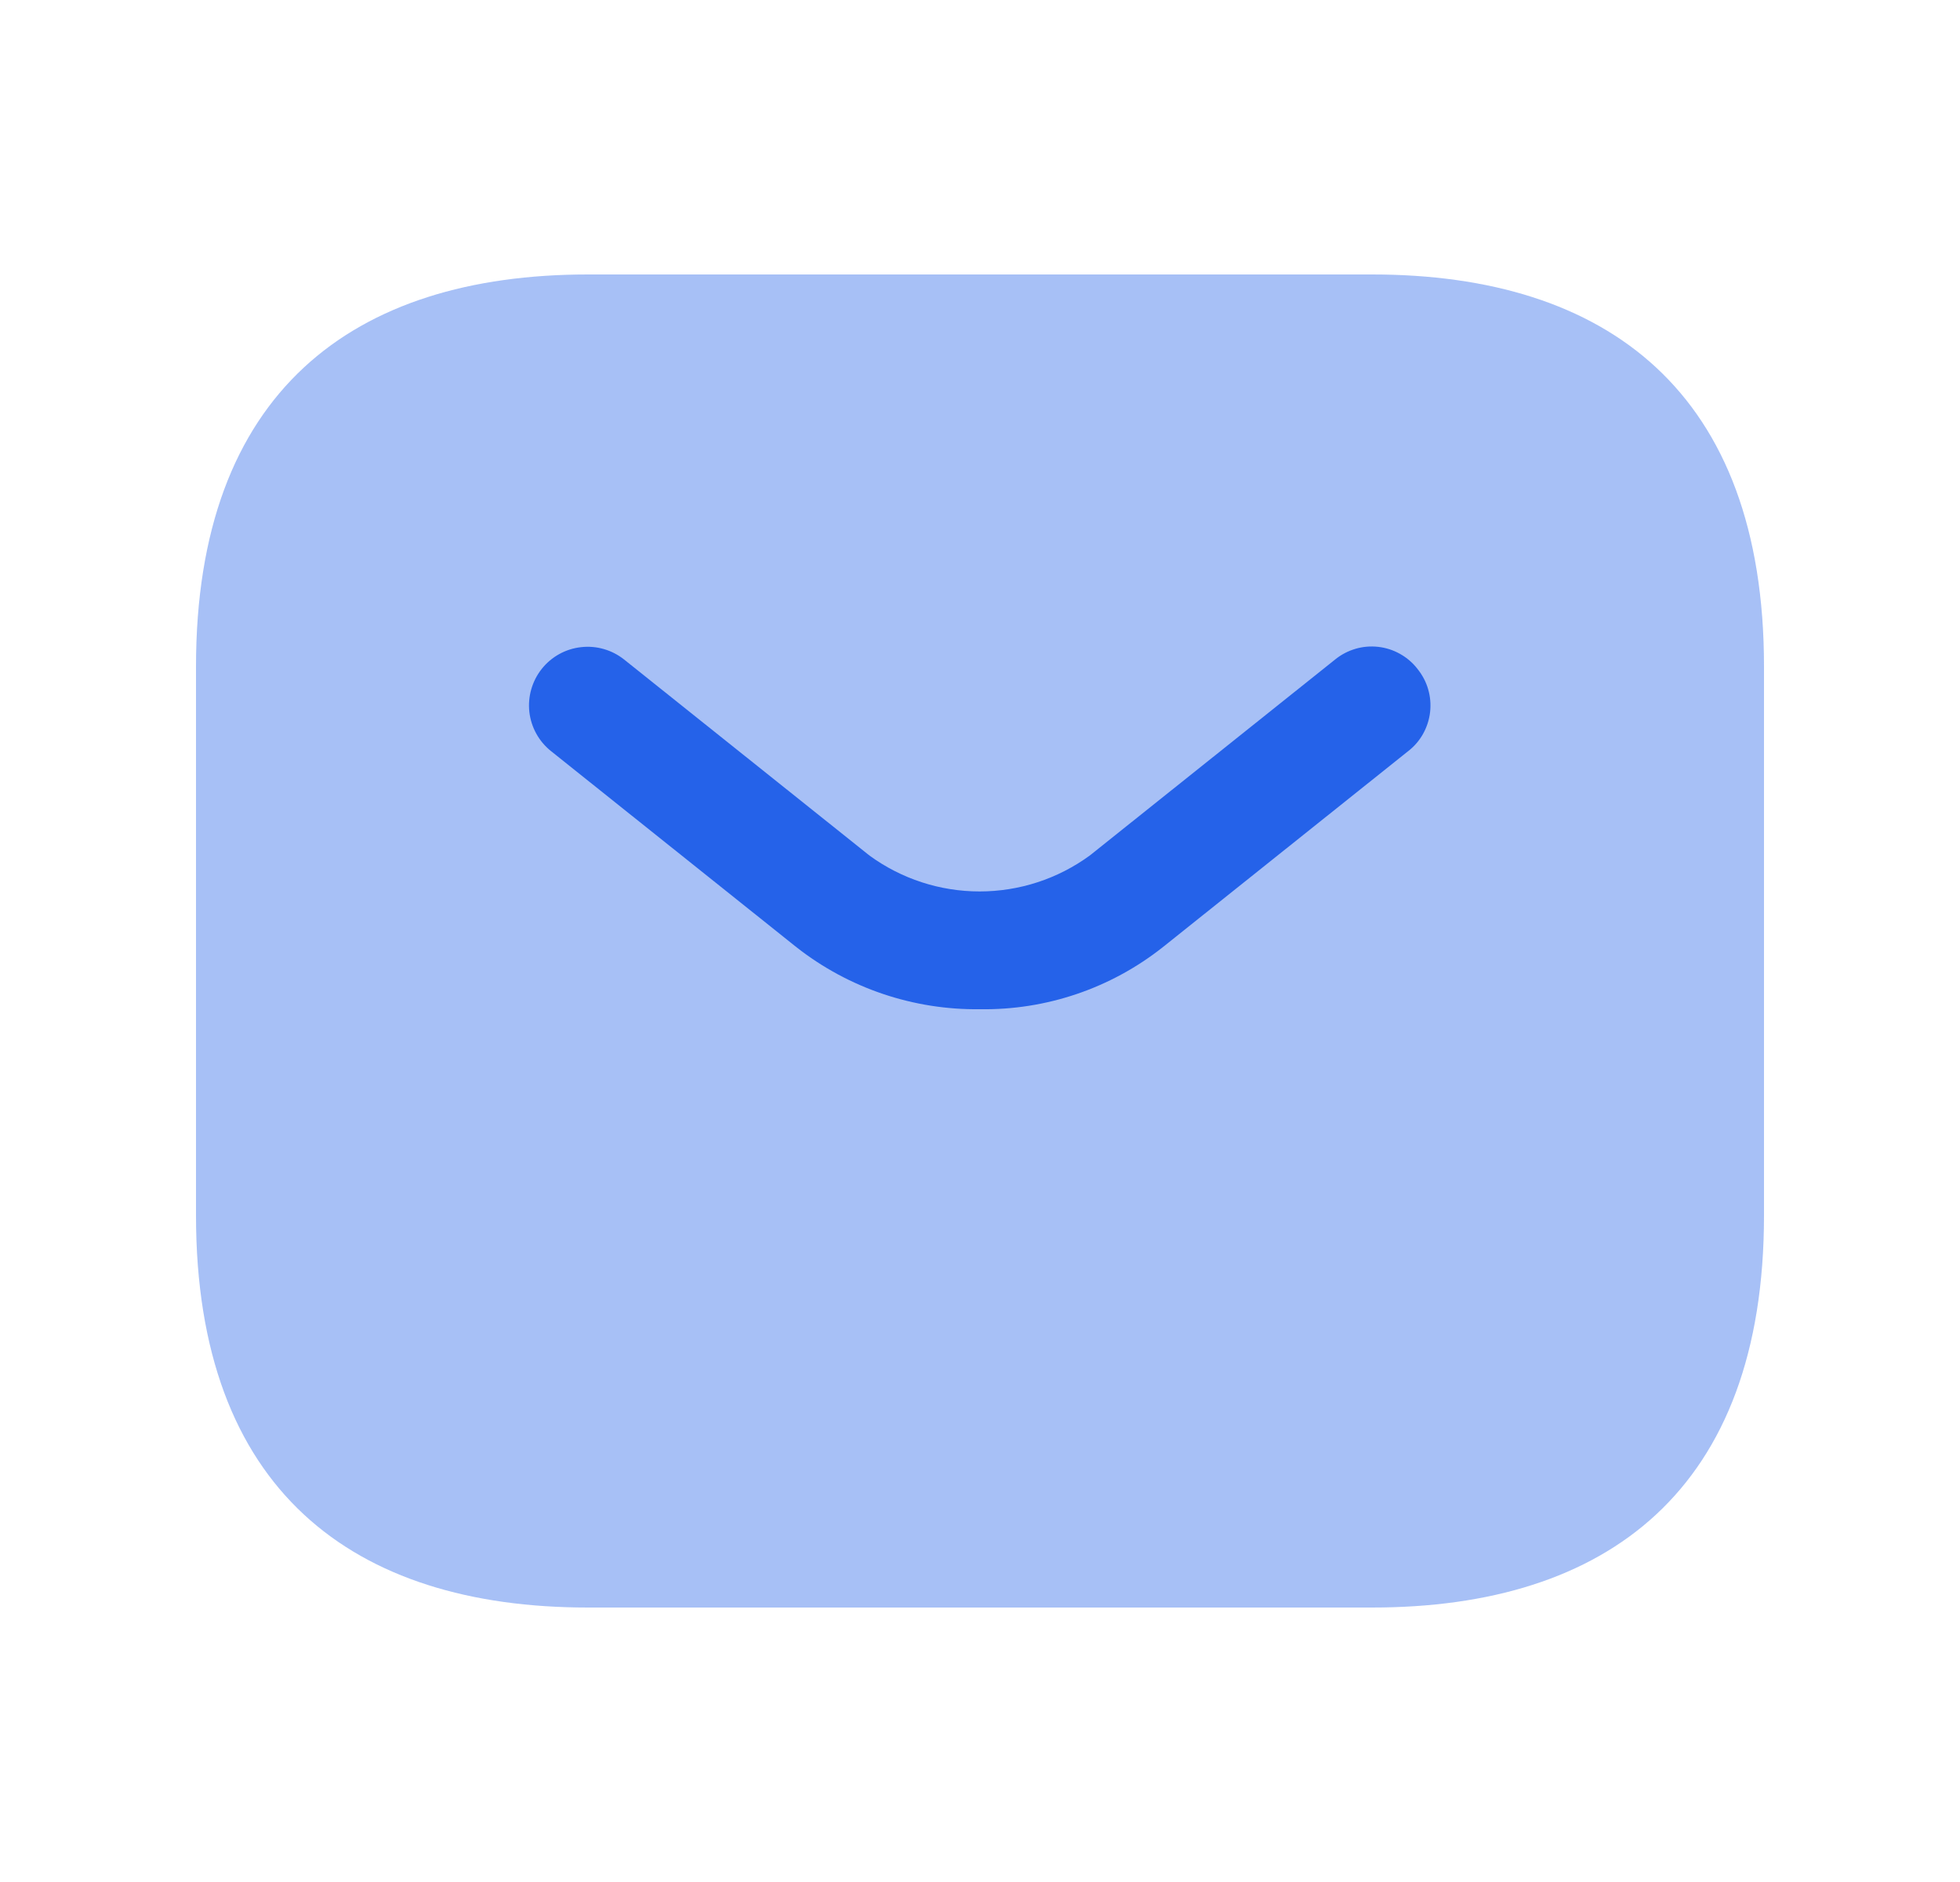 <svg width="25" height="24" viewBox="0 0 25 24" fill="none" xmlns="http://www.w3.org/2000/svg">
<g clip-path="url(#clip0_13271_11785)">
<path opacity="0.4" d="M17.5 20.5H7.5C4.5 20.5 2.5 19 2.5 15.5V8.5C2.5 5 4.5 3.5 7.5 3.5H17.5C20.5 3.5 22.5 5 22.5 8.5V15.5C22.5 19 20.5 20.5 17.5 20.5Z" fill="#2562E9"/>
<path d="M12.5 12.87C11.653 12.881 10.827 12.603 10.16 12.08L7.03 9.58C6.875 9.457 6.775 9.277 6.752 9.08C6.73 8.883 6.787 8.685 6.91 8.53C7.033 8.375 7.213 8.275 7.41 8.253C7.607 8.23 7.805 8.287 7.96 8.41L11.09 10.91C11.498 11.208 11.99 11.368 12.495 11.368C13 11.368 13.492 11.208 13.9 10.91L17.03 8.41C17.106 8.348 17.194 8.302 17.289 8.274C17.383 8.246 17.482 8.238 17.58 8.249C17.678 8.26 17.773 8.291 17.858 8.339C17.944 8.387 18.02 8.452 18.08 8.53C18.142 8.607 18.189 8.695 18.216 8.789C18.244 8.884 18.252 8.983 18.241 9.081C18.23 9.178 18.199 9.273 18.151 9.359C18.103 9.445 18.038 9.52 17.96 9.58L14.83 12.08C14.167 12.604 13.344 12.883 12.5 12.87Z" fill="#2562E9"/>
</g>
<defs>
<clipPath id="clip0_13271_11785">
<rect width="24" height="24" fill="white" transform="translate(0.5)"/>
</clipPath>
</defs>
</svg>
